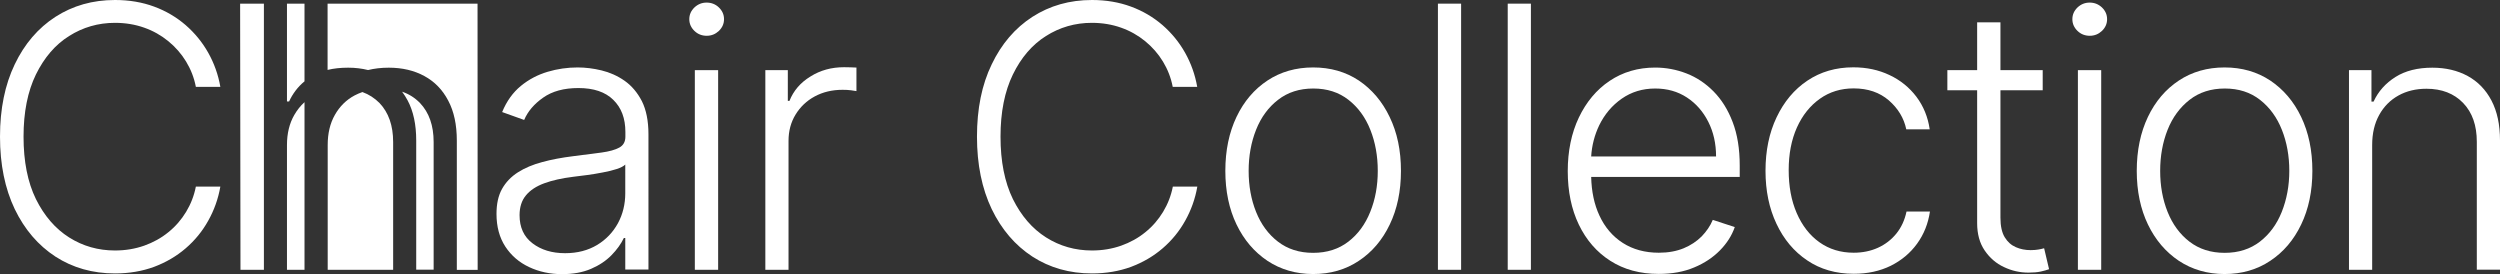 <?xml version="1.0" encoding="utf-8"?>
<!-- Generator: Adobe Illustrator 25.3.1, SVG Export Plug-In . SVG Version: 6.00 Build 0)  -->
<svg version="1.1" xmlns="http://www.w3.org/2000/svg" xmlns:xlink="http://www.w3.org/1999/xlink" x="0px" y="0px"
	 viewBox="0 0 212.39 23.31" style="enable-background:new 0 0 212.39 23.31;" xml:space="preserve">
<rect x="0" y="0" width="212.39" height="23.31" fill="#333333" stroke="none"/>
<style type="text/css">
	.st0{fill:#FFFFFF;}
	.st1{fill:#FDFDFD;}
	.st2{fill:#F3F3F3;}
	.st3{fill:#808080;}
	.st4{fill:#FFFFFF;stroke:#B3B3B3;stroke-miterlimit:10;}
	.st5{fill:#F4F4F4;}
	.st6{fill:none;stroke:#666666;stroke-width:2;stroke-miterlimit:10;}
	.st7{fill:none;stroke:#000000;stroke-width:1.5;stroke-miterlimit:10;}
	.st8{clip-path:url(#SVGID_26_);}
	.st9{opacity:0.3;fill:none;stroke:#808080;stroke-miterlimit:10;}
	.st10{fill:none;stroke:#808080;stroke-width:2;stroke-miterlimit:10;}
	.st11{fill:#333333;}
</style>
<g id="Background">
</g>
<g id="_FOOTER">
</g>
<g id="ASK">
</g>
<g id="PROJECTS">
</g>
<g id="NEW">
</g>
<g id="Популярные_товары">
</g>
<g id="Преимущества">
</g>
<g id="CATALOG">
</g>
<g id="MAIN_SCREEN">
</g>
<g id="MENU">
</g>
<g id="adress">
</g>
<g id="LOGO_1_">
</g>
<g id="Isolation_Mode">
	<g>
		<path class="st0" d="M30.79,7.82C30.56,7.9,30.33,8,30.12,8.11c-0.71,0.38-1.26,0.93-1.67,1.65c-0.41,0.72-0.61,1.57-0.61,2.56
			v10.6h5.56V12.06c0-1.4-0.39-2.5-1.16-3.31C31.82,8.33,31.34,8.02,30.79,7.82z"/>
		<path class="st0" d="M24.38,12.32v10.6h1.49V8.68c-0.34,0.31-0.63,0.67-0.87,1.09C24.59,10.48,24.38,11.33,24.38,12.32z"/>
		<path class="st0" d="M27.83,0.31v5.63c0.53-0.13,1.11-0.19,1.75-0.19c0.6,0,1.17,0.07,1.69,0.2c0.53-0.13,1.12-0.2,1.76-0.2
			c1.15,0,2.16,0.24,3.02,0.71c0.87,0.47,1.55,1.17,2.03,2.09c0.49,0.92,0.73,2.05,0.73,3.4v10.98h1.77L40.57,0.31H27.83z"/>
		<polygon class="st0" points="20.43,22.92 22.42,22.92 22.42,0.31 20.4,0.31 		"/>
		<path class="st0" d="M24.38,8.62h0.18c0.31-0.67,0.74-1.24,1.31-1.71v-6.6h-1.49V8.62z"/>
		<path class="st0" d="M34.16,7.79c0.17,0.23,0.33,0.48,0.47,0.74c0.49,0.92,0.73,2.05,0.73,3.4v10.98h1.48V12.06
			c0-1.4-0.39-2.5-1.16-3.31C35.25,8.31,34.75,7.99,34.16,7.79z"/>
		<path class="st0" d="M5.87,3.06c1.17-0.74,2.47-1.12,3.9-1.12c0.89,0,1.72,0.14,2.48,0.41c0.77,0.27,1.45,0.66,2.05,1.15
			c0.6,0.49,1.11,1.07,1.51,1.73c0.4,0.66,0.68,1.37,0.83,2.15h2.08c-0.18-1.04-0.53-2.01-1.03-2.9c-0.5-0.89-1.14-1.67-1.92-2.35
			c-0.78-0.67-1.67-1.2-2.68-1.57C12.09,0.19,10.98,0,9.77,0c-1.9,0-3.58,0.48-5.06,1.43c-1.47,0.95-2.63,2.3-3.46,4.04
			C0.42,7.2,0,9.25,0,11.61s0.42,4.41,1.25,6.15c0.84,1.74,1.99,3.08,3.46,4.04c1.47,0.95,3.16,1.43,5.06,1.43
			c1.21,0,2.31-0.19,3.32-0.56c1.01-0.38,1.9-0.9,2.68-1.57c0.78-0.67,1.42-1.45,1.92-2.35c0.5-0.89,0.85-1.86,1.03-2.9h-2.08
			c-0.15,0.77-0.43,1.49-0.83,2.15c-0.4,0.66-0.9,1.24-1.51,1.73c-0.6,0.49-1.29,0.87-2.05,1.14c-0.77,0.27-1.59,0.41-2.48,0.41
			c-1.43,0-2.73-0.37-3.9-1.11c-1.17-0.74-2.11-1.83-2.82-3.26C2.35,15.48,2,13.71,2,11.61c0-2.08,0.35-3.84,1.05-5.28
			C3.76,4.89,4.69,3.8,5.87,3.06z"/>
		<path class="st0" d="M53.06,6.86c-0.6-0.42-1.26-0.71-1.96-0.88c-0.7-0.17-1.38-0.25-2.03-0.25c-0.86,0-1.71,0.12-2.55,0.37
			c-0.84,0.25-1.6,0.65-2.27,1.2c-0.68,0.56-1.21,1.3-1.59,2.22l1.87,0.67c0.31-0.73,0.85-1.36,1.62-1.9
			c0.77-0.54,1.76-0.81,2.99-0.81c1.29,0,2.28,0.33,2.96,1c0.69,0.67,1.03,1.58,1.03,2.73v0.4c0,0.43-0.17,0.74-0.52,0.93
			c-0.35,0.19-0.85,0.33-1.51,0.42c-0.66,0.09-1.46,0.19-2.41,0.31c-0.96,0.12-1.83,0.28-2.63,0.5c-0.79,0.21-1.48,0.5-2.06,0.87
			c-0.58,0.37-1.03,0.84-1.35,1.41c-0.32,0.57-0.47,1.28-0.47,2.12c0,1.09,0.25,2.01,0.75,2.78c0.5,0.76,1.17,1.34,2.02,1.74
			c0.85,0.4,1.78,0.6,2.8,0.6c0.94,0,1.76-0.15,2.46-0.45c0.7-0.3,1.28-0.69,1.74-1.16c0.46-0.47,0.81-0.96,1.05-1.46h0.12v2.68
			h1.97V11.4c0-1.13-0.19-2.07-0.56-2.81C54.15,7.86,53.66,7.28,53.06,6.86z M53.12,16.42c0,0.93-0.21,1.78-0.62,2.54
			c-0.42,0.77-1.01,1.39-1.77,1.85c-0.77,0.46-1.67,0.7-2.72,0.7c-1.11,0-2.04-0.28-2.77-0.84c-0.74-0.56-1.1-1.36-1.1-2.39
			c0-0.68,0.18-1.25,0.54-1.68c0.36-0.44,0.88-0.78,1.56-1.03c0.68-0.25,1.49-0.43,2.45-0.55c0.35-0.04,0.75-0.1,1.19-0.15
			c0.44-0.06,0.88-0.13,1.33-0.22c0.45-0.08,0.84-0.18,1.18-0.29c0.34-0.11,0.59-0.24,0.73-0.38V16.42z"/>
		<rect x="59.03" y="5.96" class="st0" width="1.98" height="16.96"/>
		<path class="st0" d="M60.03,0.22c-0.4,0-0.74,0.14-1.03,0.41c-0.29,0.28-0.44,0.61-0.44,1c0,0.39,0.15,0.72,0.44,1
			c0.29,0.28,0.64,0.41,1.04,0.41c0.4,0,0.74-0.14,1.03-0.41c0.29-0.28,0.44-0.61,0.44-1c0-0.39-0.15-0.72-0.44-1
			C60.79,0.36,60.44,0.22,60.03,0.22z"/>
		<path class="st0" d="M71.71,5.71c-1.07,0-2.02,0.26-2.86,0.79C68,7.02,67.41,7.71,67.07,8.57h-0.14V5.96h-1.91v16.96h1.97V11.97
			c0-0.84,0.2-1.59,0.6-2.24c0.4-0.65,0.94-1.17,1.63-1.54c0.69-0.37,1.47-0.56,2.36-0.56c0.26,0,0.5,0.01,0.72,0.04
			c0.22,0.03,0.38,0.05,0.46,0.07v-2c-0.13-0.01-0.3-0.01-0.5-0.02C72.05,5.71,71.87,5.71,71.71,5.71z"/>
		<path class="st0" d="M88.86,3.06c1.17-0.74,2.47-1.12,3.9-1.12c0.89,0,1.72,0.14,2.48,0.41c0.77,0.27,1.45,0.66,2.05,1.15
			c0.6,0.49,1.11,1.07,1.51,1.73c0.4,0.66,0.68,1.37,0.83,2.15h2.08c-0.18-1.04-0.53-2.01-1.03-2.9c-0.5-0.89-1.14-1.67-1.92-2.35
			c-0.78-0.67-1.67-1.2-2.68-1.57C95.08,0.19,93.97,0,92.77,0c-1.9,0-3.58,0.48-5.06,1.43c-1.47,0.95-2.63,2.3-3.46,4.04
			C83.41,7.2,83,9.25,83,11.61s0.42,4.41,1.25,6.15c0.84,1.74,1.99,3.08,3.46,4.04c1.47,0.95,3.16,1.43,5.06,1.43
			c1.21,0,2.31-0.19,3.32-0.56c1.01-0.38,1.9-0.9,2.68-1.57c0.78-0.67,1.42-1.45,1.92-2.35c0.5-0.89,0.85-1.86,1.03-2.9h-2.08
			c-0.15,0.77-0.43,1.49-0.83,2.15c-0.4,0.66-0.9,1.24-1.51,1.73c-0.6,0.49-1.29,0.87-2.05,1.14c-0.77,0.27-1.59,0.41-2.48,0.41
			c-1.43,0-2.73-0.37-3.9-1.11c-1.17-0.74-2.11-1.83-2.82-3.26c-0.7-1.44-1.05-3.2-1.05-5.3c0-2.08,0.35-3.84,1.05-5.28
			C86.75,4.89,87.69,3.8,88.86,3.06z"/>
		<path class="st0" d="M115.44,6.84c-1.12-0.74-2.41-1.11-3.88-1.11c-1.46,0-2.76,0.37-3.88,1.11c-1.12,0.74-2,1.77-2.63,3.09
			c-0.63,1.32-0.95,2.85-0.95,4.59c0,1.72,0.32,3.24,0.95,4.55c0.63,1.31,1.51,2.34,2.63,3.09c1.12,0.74,2.42,1.12,3.88,1.12
			c1.46,0,2.76-0.37,3.88-1.12c1.12-0.74,2-1.77,2.63-3.09c0.63-1.31,0.95-2.83,0.95-4.55c0-1.74-0.32-3.26-0.96-4.58
			C117.43,8.62,116.55,7.59,115.44,6.84z M116.41,18c-0.42,1.05-1.04,1.9-1.86,2.53c-0.82,0.63-1.81,0.95-2.99,0.95
			c-1.18,0-2.17-0.32-2.99-0.95c-0.82-0.63-1.44-1.48-1.86-2.53c-0.42-1.05-0.63-2.21-0.63-3.48c0-1.27,0.21-2.43,0.63-3.49
			c0.42-1.06,1.04-1.91,1.87-2.55c0.82-0.64,1.82-0.96,2.99-0.96c1.18,0,2.17,0.32,2.99,0.96c0.82,0.64,1.44,1.49,1.86,2.55
			c0.42,1.06,0.63,2.22,0.63,3.49C117.05,15.78,116.84,16.94,116.41,18z"/>
		<rect x="122.16" y="0.31" class="st0" width="1.97" height="22.61"/>
		<rect x="128.09" y="0.31" class="st0" width="1.97" height="22.61"/>
		<path class="st0" d="M145.58,7.77c-0.68-0.69-1.45-1.2-2.3-1.53c-0.85-0.33-1.74-0.5-2.66-0.5c-1.46,0-2.75,0.38-3.87,1.13
			c-1.12,0.75-1.99,1.8-2.62,3.12c-0.63,1.33-0.94,2.85-0.94,4.55c0,1.71,0.31,3.23,0.94,4.54c0.63,1.31,1.52,2.34,2.68,3.08
			c1.16,0.74,2.52,1.11,4.11,1.11c1.13,0,2.14-0.18,3.01-0.55c0.87-0.36,1.6-0.85,2.19-1.45c0.59-0.6,1.01-1.26,1.26-1.98
			l-1.87-0.61c-0.21,0.51-0.53,0.97-0.94,1.4c-0.42,0.42-0.93,0.76-1.53,1.01c-0.61,0.25-1.31,0.38-2.11,0.38
			c-1.18,0-2.2-0.28-3.06-0.83c-0.86-0.55-1.53-1.33-1.99-2.33c-0.44-0.94-0.67-2.04-0.7-3.28h12.62v-0.97c0-1.42-0.2-2.65-0.6-3.69
			C146.8,9.32,146.26,8.46,145.58,7.77z M135.18,13.29c0.06-0.95,0.29-1.82,0.68-2.64c0.46-0.94,1.1-1.7,1.92-2.27
			c0.82-0.57,1.76-0.86,2.84-0.86c1.02,0,1.91,0.25,2.69,0.76c0.78,0.51,1.38,1.2,1.82,2.07c0.44,0.87,0.66,1.85,0.66,2.94H135.18z"
			/>
		<path class="st0" d="M161.11,19.84c-0.42,0.52-0.95,0.93-1.57,1.21c-0.62,0.28-1.31,0.42-2.06,0.42c-1.11,0-2.08-0.3-2.91-0.89
			s-1.47-1.42-1.93-2.48c-0.46-1.06-0.68-2.27-0.68-3.65c0-1.37,0.23-2.57,0.7-3.62c0.47-1.04,1.12-1.85,1.95-2.44
			c0.83-0.59,1.79-0.88,2.87-0.88c1.21,0,2.2,0.34,2.99,1.02c0.78,0.68,1.28,1.5,1.48,2.46h1.99c-0.15-1.05-0.53-1.97-1.13-2.77
			c-0.6-0.79-1.36-1.41-2.28-1.84c-0.92-0.44-1.95-0.66-3.08-0.66c-1.48,0-2.78,0.38-3.9,1.13c-1.12,0.75-1.99,1.79-2.62,3.12
			c-0.63,1.32-0.94,2.84-0.94,4.54c0,1.69,0.31,3.19,0.93,4.5c0.62,1.32,1.49,2.36,2.61,3.11c1.12,0.76,2.44,1.14,3.96,1.14
			c1.18,0,2.22-0.23,3.14-0.68c0.92-0.46,1.66-1.08,2.24-1.88c0.58-0.8,0.94-1.71,1.09-2.73h-1.99
			C161.82,18.69,161.53,19.32,161.11,19.84z"/>
		<path class="st0" d="M173.17,21.2c-0.18,0.03-0.4,0.05-0.66,0.05c-0.44,0-0.86-0.08-1.25-0.25c-0.39-0.17-0.71-0.45-0.95-0.85
			c-0.24-0.4-0.36-0.95-0.36-1.66V7.67h3.59V5.96h-3.59V1.9h-1.98v4.06h-2.53v1.71h2.53v11.28c0,0.93,0.21,1.7,0.64,2.33
			c0.43,0.63,0.97,1.1,1.64,1.41c0.67,0.32,1.36,0.47,2.08,0.47c0.41,0,0.76-0.03,1.04-0.09c0.28-0.06,0.52-0.13,0.71-0.2
			l-0.42-1.78C173.52,21.13,173.36,21.17,173.17,21.2z"/>
		<path class="st0" d="M177.53,0.22c-0.4,0-0.74,0.14-1.03,0.41c-0.29,0.28-0.44,0.61-0.44,1c0,0.39,0.15,0.72,0.44,1
			c0.29,0.28,0.64,0.41,1.04,0.41c0.4,0,0.74-0.14,1.03-0.41c0.29-0.28,0.44-0.61,0.44-1c0-0.39-0.15-0.72-0.44-1
			C178.28,0.36,177.94,0.22,177.53,0.22z"/>
		<rect x="176.53" y="5.96" class="st0" width="1.98" height="16.96"/>
		<path class="st0" d="M192.87,6.84c-1.12-0.74-2.41-1.11-3.88-1.11c-1.46,0-2.76,0.37-3.88,1.11c-1.12,0.74-2,1.77-2.63,3.09
			c-0.63,1.32-0.95,2.85-0.95,4.59c0,1.72,0.32,3.24,0.95,4.55c0.63,1.31,1.51,2.34,2.63,3.09c1.12,0.74,2.42,1.12,3.88,1.12
			c1.46,0,2.76-0.37,3.88-1.12c1.12-0.74,2-1.77,2.63-3.09c0.63-1.31,0.95-2.83,0.95-4.55c0-1.74-0.32-3.26-0.95-4.58
			C194.87,8.62,193.99,7.59,192.87,6.84z M193.85,18c-0.42,1.05-1.04,1.9-1.86,2.53c-0.82,0.63-1.81,0.95-2.99,0.95
			c-1.18,0-2.17-0.32-2.99-0.95c-0.82-0.63-1.44-1.48-1.86-2.53c-0.42-1.05-0.63-2.21-0.63-3.48c0-1.27,0.21-2.43,0.63-3.49
			c0.42-1.06,1.05-1.91,1.87-2.55c0.82-0.64,1.82-0.96,2.99-0.96c1.18,0,2.17,0.32,2.99,0.96c0.82,0.64,1.44,1.49,1.86,2.55
			c0.42,1.06,0.63,2.22,0.63,3.49C194.49,15.78,194.27,16.94,193.85,18z"/>
		<path class="st0" d="M211.67,8.55c-0.48-0.92-1.16-1.62-2.02-2.09c-0.86-0.47-1.87-0.71-3.01-0.71c-1.24,0-2.29,0.26-3.13,0.79
			c-0.84,0.53-1.46,1.22-1.86,2.09h-0.18V5.96h-1.91v16.96h1.97v-10.6c0-0.99,0.2-1.84,0.6-2.56c0.4-0.72,0.95-1.27,1.64-1.65
			c0.69-0.38,1.48-0.57,2.37-0.57c1.3,0,2.34,0.4,3.12,1.21c0.78,0.81,1.16,1.91,1.16,3.3v10.86h1.97V11.93
			C212.39,10.59,212.15,9.47,211.67,8.55z"/>
	</g>
</g>
</svg>
